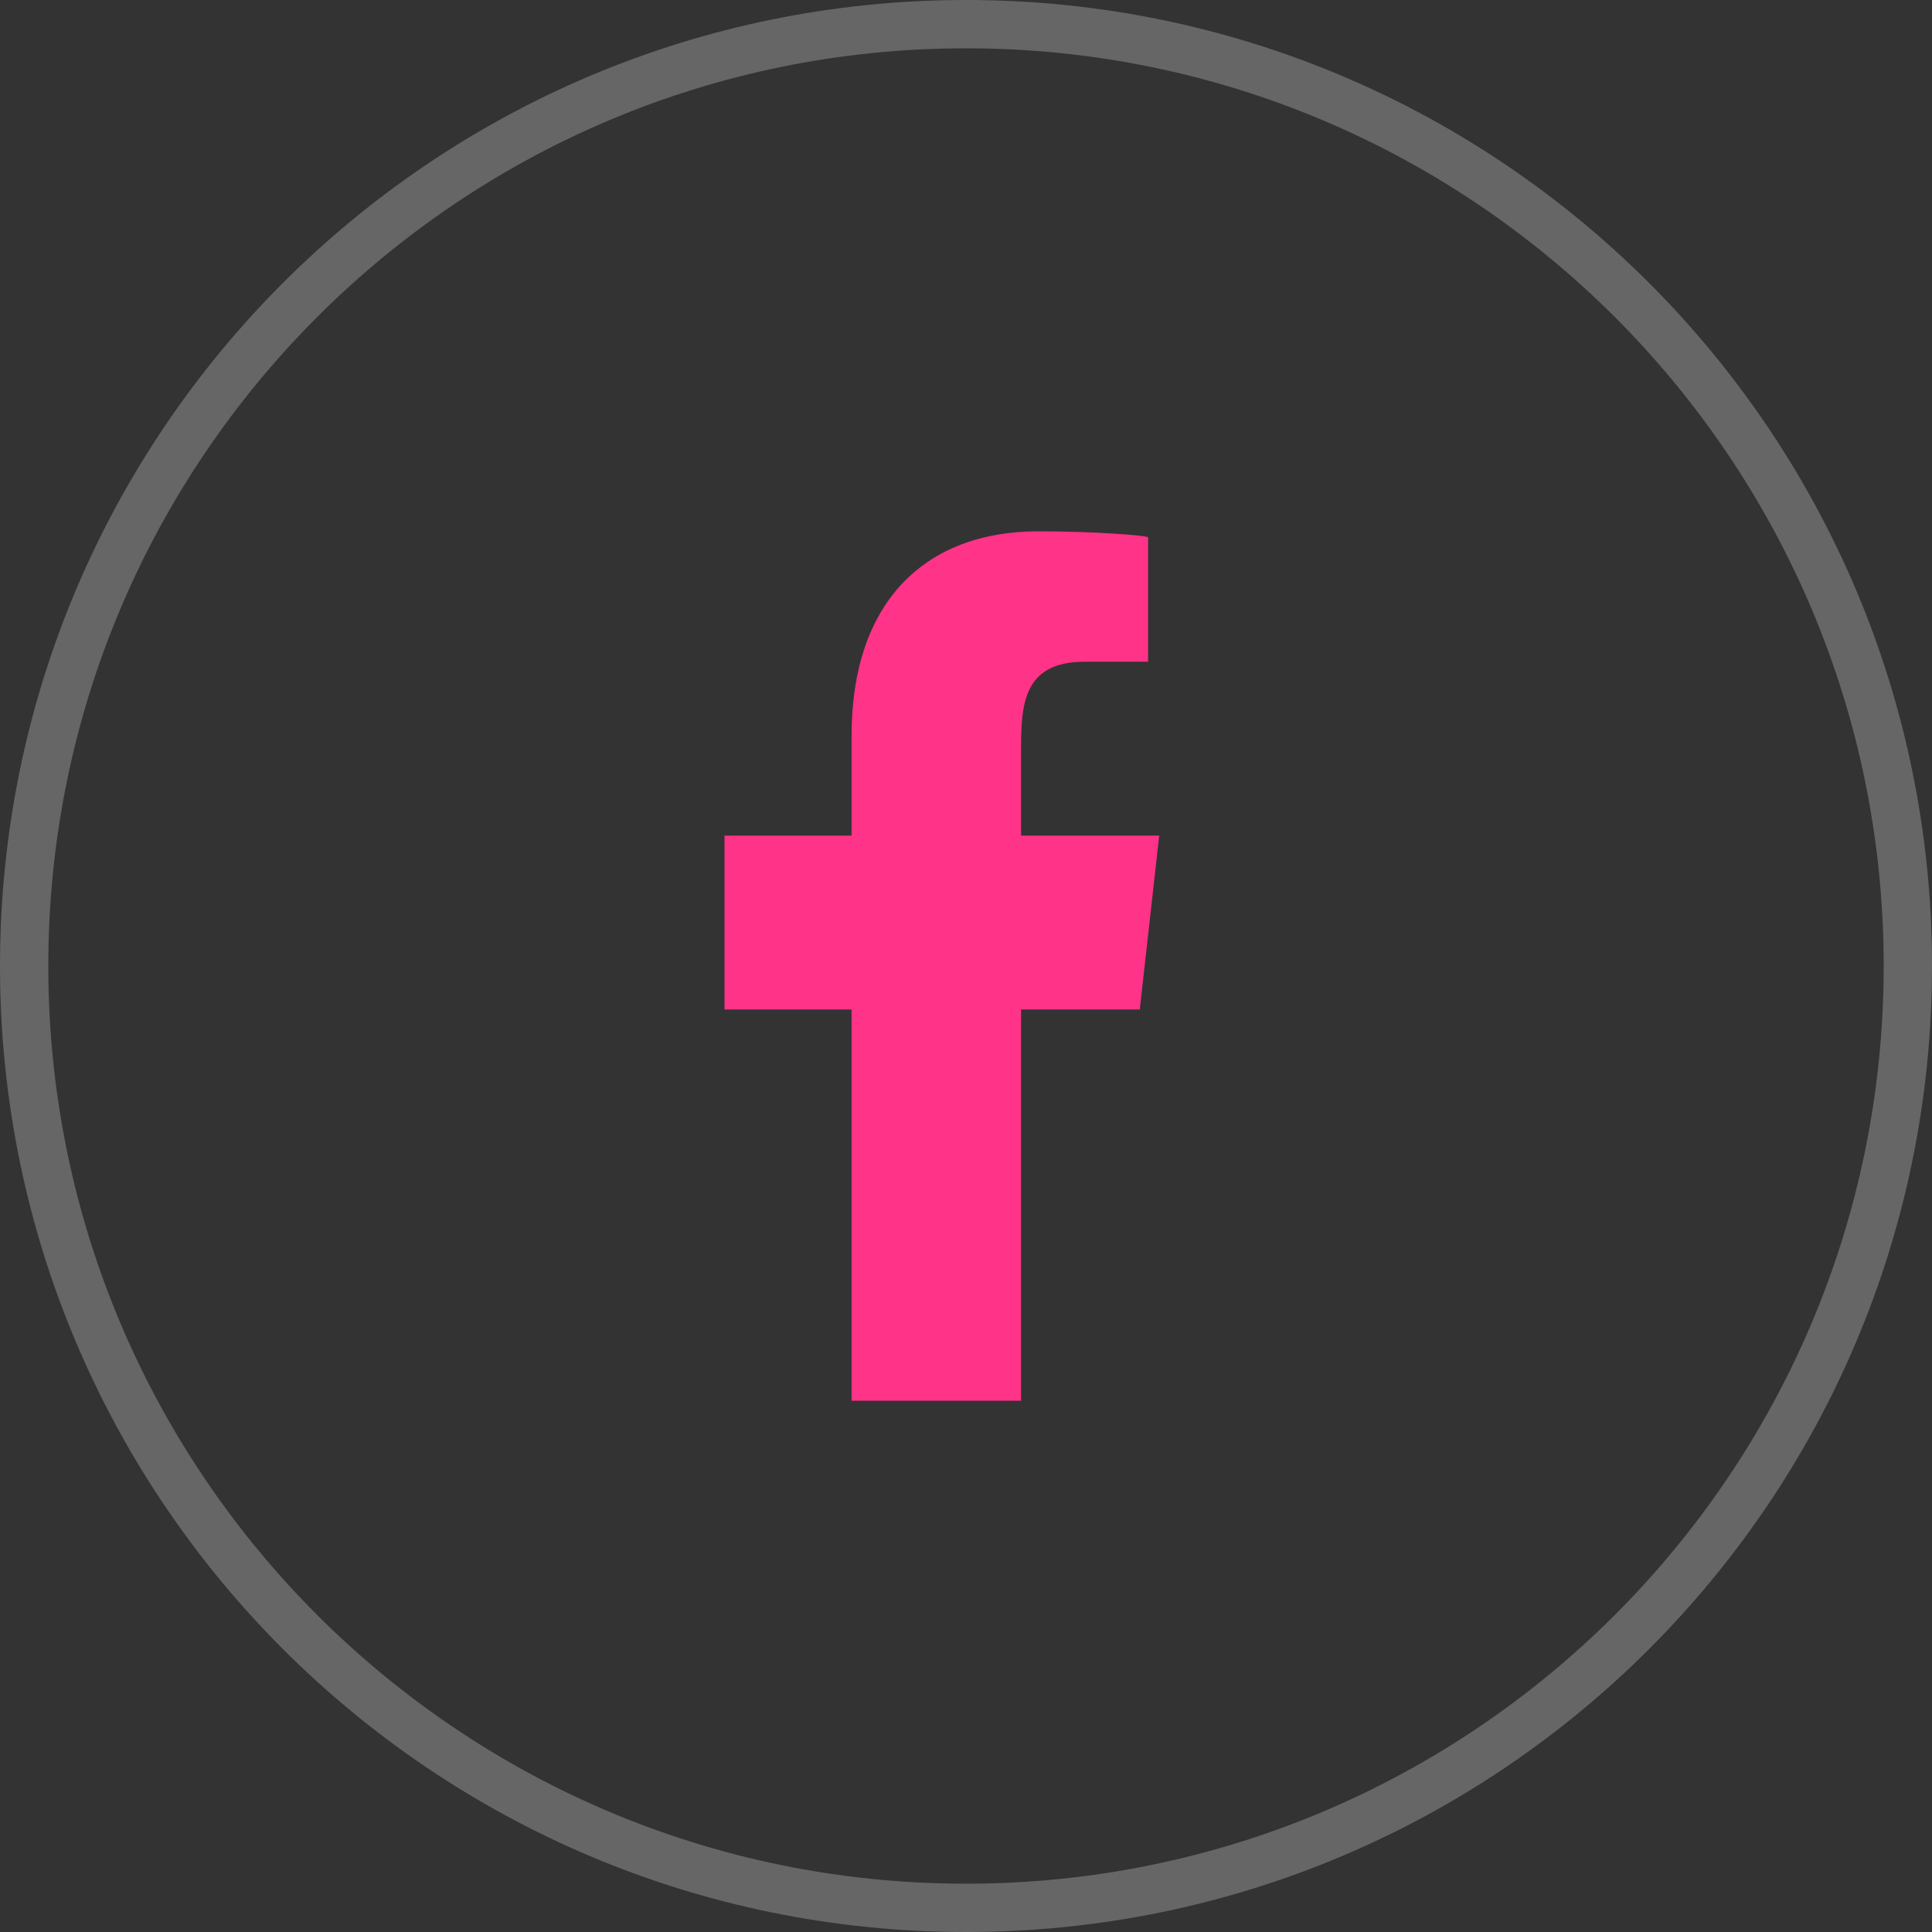 <svg width="40" height="40" viewBox="0 0 40 40" fill="none" xmlns="http://www.w3.org/2000/svg">
<rect x="0" y="0" width="40" height="40" fill="#333333" stroke="none"/>
<path opacity="0.25" fill-rule="evenodd" clip-rule="evenodd" d="M20 39C30.493 39 39 30.493 39 20C39 9.507 30.493 1 20 1C9.507 1 1 9.507 1 20C1 30.493 9.507 39 20 39ZM40 20C40 31.046 31.046 40 20 40C8.954 40 0 31.046 0 20C0 8.954 8.954 0 20 0C31.046 0 40 8.954 40 20Z" fill="white"/>
<path fill-rule="evenodd" clip-rule="evenodd" d="M21.14 29V20.9H23.598L24 17.3H21.14V15.547C21.14 14.62 21.163 13.7 22.458 13.7H23.77V11.126C23.77 11.087 22.643 11 21.503 11C19.122 11 17.631 12.491 17.631 15.23V17.3H15V20.9H17.631V29H21.139H21.14Z" fill="#FF3387"/>
</svg>
